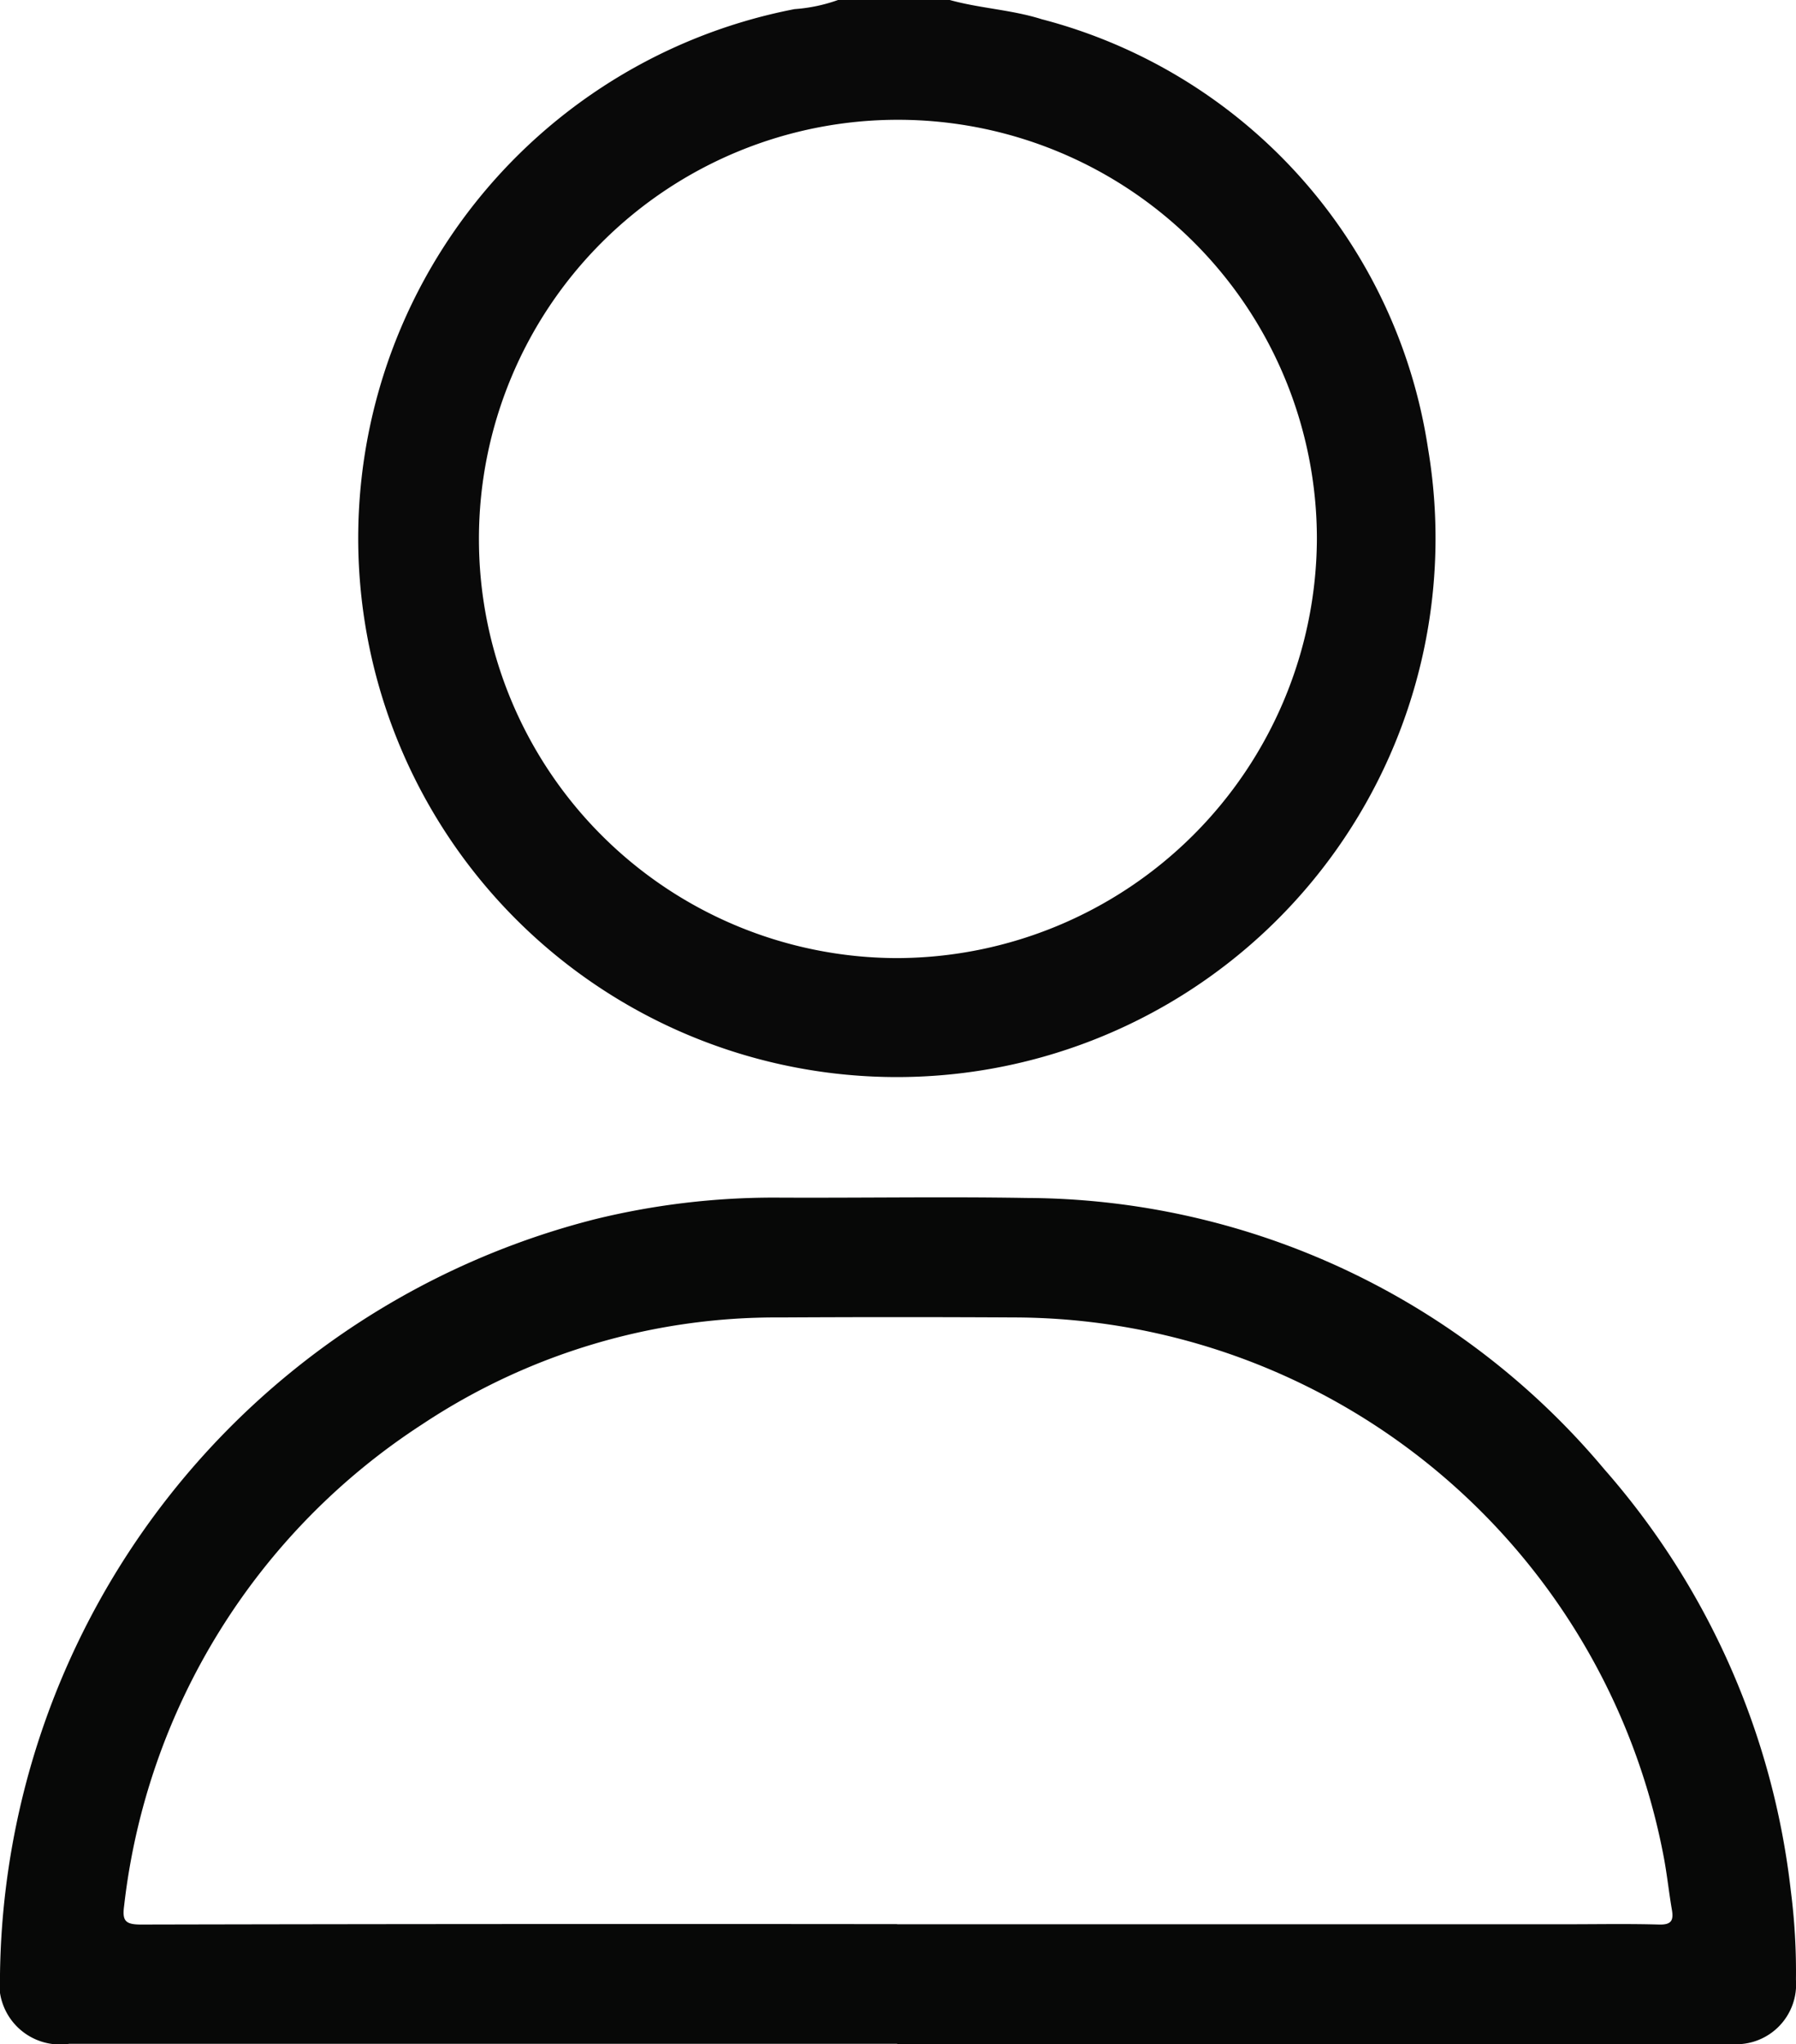 <svg id="Group_6" data-name="Group 6" xmlns="http://www.w3.org/2000/svg" xmlns:xlink="http://www.w3.org/1999/xlink" width="30.765" height="35" viewBox="0 0 30.765 35">
  <defs>
    <clipPath id="clip-path">
      <rect id="Rectangle_10" data-name="Rectangle 10" width="30.765" height="35" fill="none"/>
    </clipPath>
  </defs>
  <g id="Group_5" data-name="Group 5" clip-path="url(#clip-path)">
    <path id="Path_17" data-name="Path 17" d="M77.341,0c.518.144,1.059.166,1.575.329a8.984,8.984,0,0,1,6.618,7.353A9.227,9.227,0,1,1,74.683.156,2.78,2.78,0,0,0,75.427,0ZM83.63,9.233a7.177,7.177,0,1,0-7.2,7.172,7.211,7.211,0,0,0,7.2-7.172" transform="translate(-61.072)" fill="#090909"/>
    <path id="Path_18" data-name="Path 18" d="M15.369,238.9H1.185A1.041,1.041,0,0,1,0,237.713a13.52,13.52,0,0,1,10.2-12.934,12.863,12.863,0,0,1,3.075-.368c1.435.008,2.871-.018,4.306.006a12.976,12.976,0,0,1,9.9,4.645,13.188,13.188,0,0,1,3.194,7.208,10.849,10.849,0,0,1,.089,1.534,1.025,1.025,0,0,1-1.107,1.1H15.369m0-2.051H26.847c.524,0,1.048-.01,1.572.005.21.006.252-.069.22-.254-.052-.3-.083-.609-.141-.91a11.349,11.349,0,0,0-11.121-9.231q-2-.011-4,0a10.96,10.96,0,0,0-6.142,1.828,11.354,11.354,0,0,0-5.109,8.248c-.035.255.022.319.288.319q6.475-.014,12.951-.007" transform="translate(0 -203.905)" fill="#070807"/>
  </g>
</svg>
